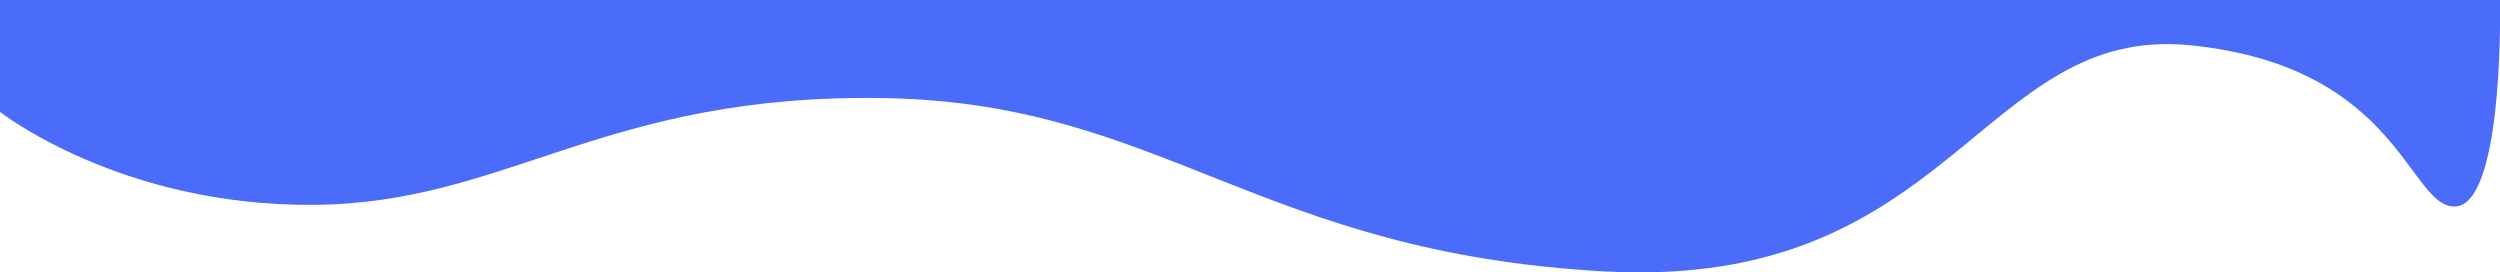 <?xml version="1.0" encoding="UTF-8"?>
<svg id="Capa_1" data-name="Capa 1" xmlns="http://www.w3.org/2000/svg" viewBox="0 0 965.54 105.2">
  <defs>
    <style>
      .cls-1 {
        fill: #4b6bfa;
      }
    </style>
  </defs>
  <path class="cls-1" d="M0,43.21s46.58,36.63,121.53,35.9c74.95-.73,111.68-43.24,220.62-41.21,106.98,2,143.93,59.77,277.95,66.94,134.03,7.17,144.75-95.49,225.86-87.35,81.11,8.13,84.32,63.18,102.38,62.25,18.07-.93,17.2-73.57,17.2-73.57L0,0v43.21"/>
  <rect class="cls-1" width="965.54" height="11"/>
</svg>
